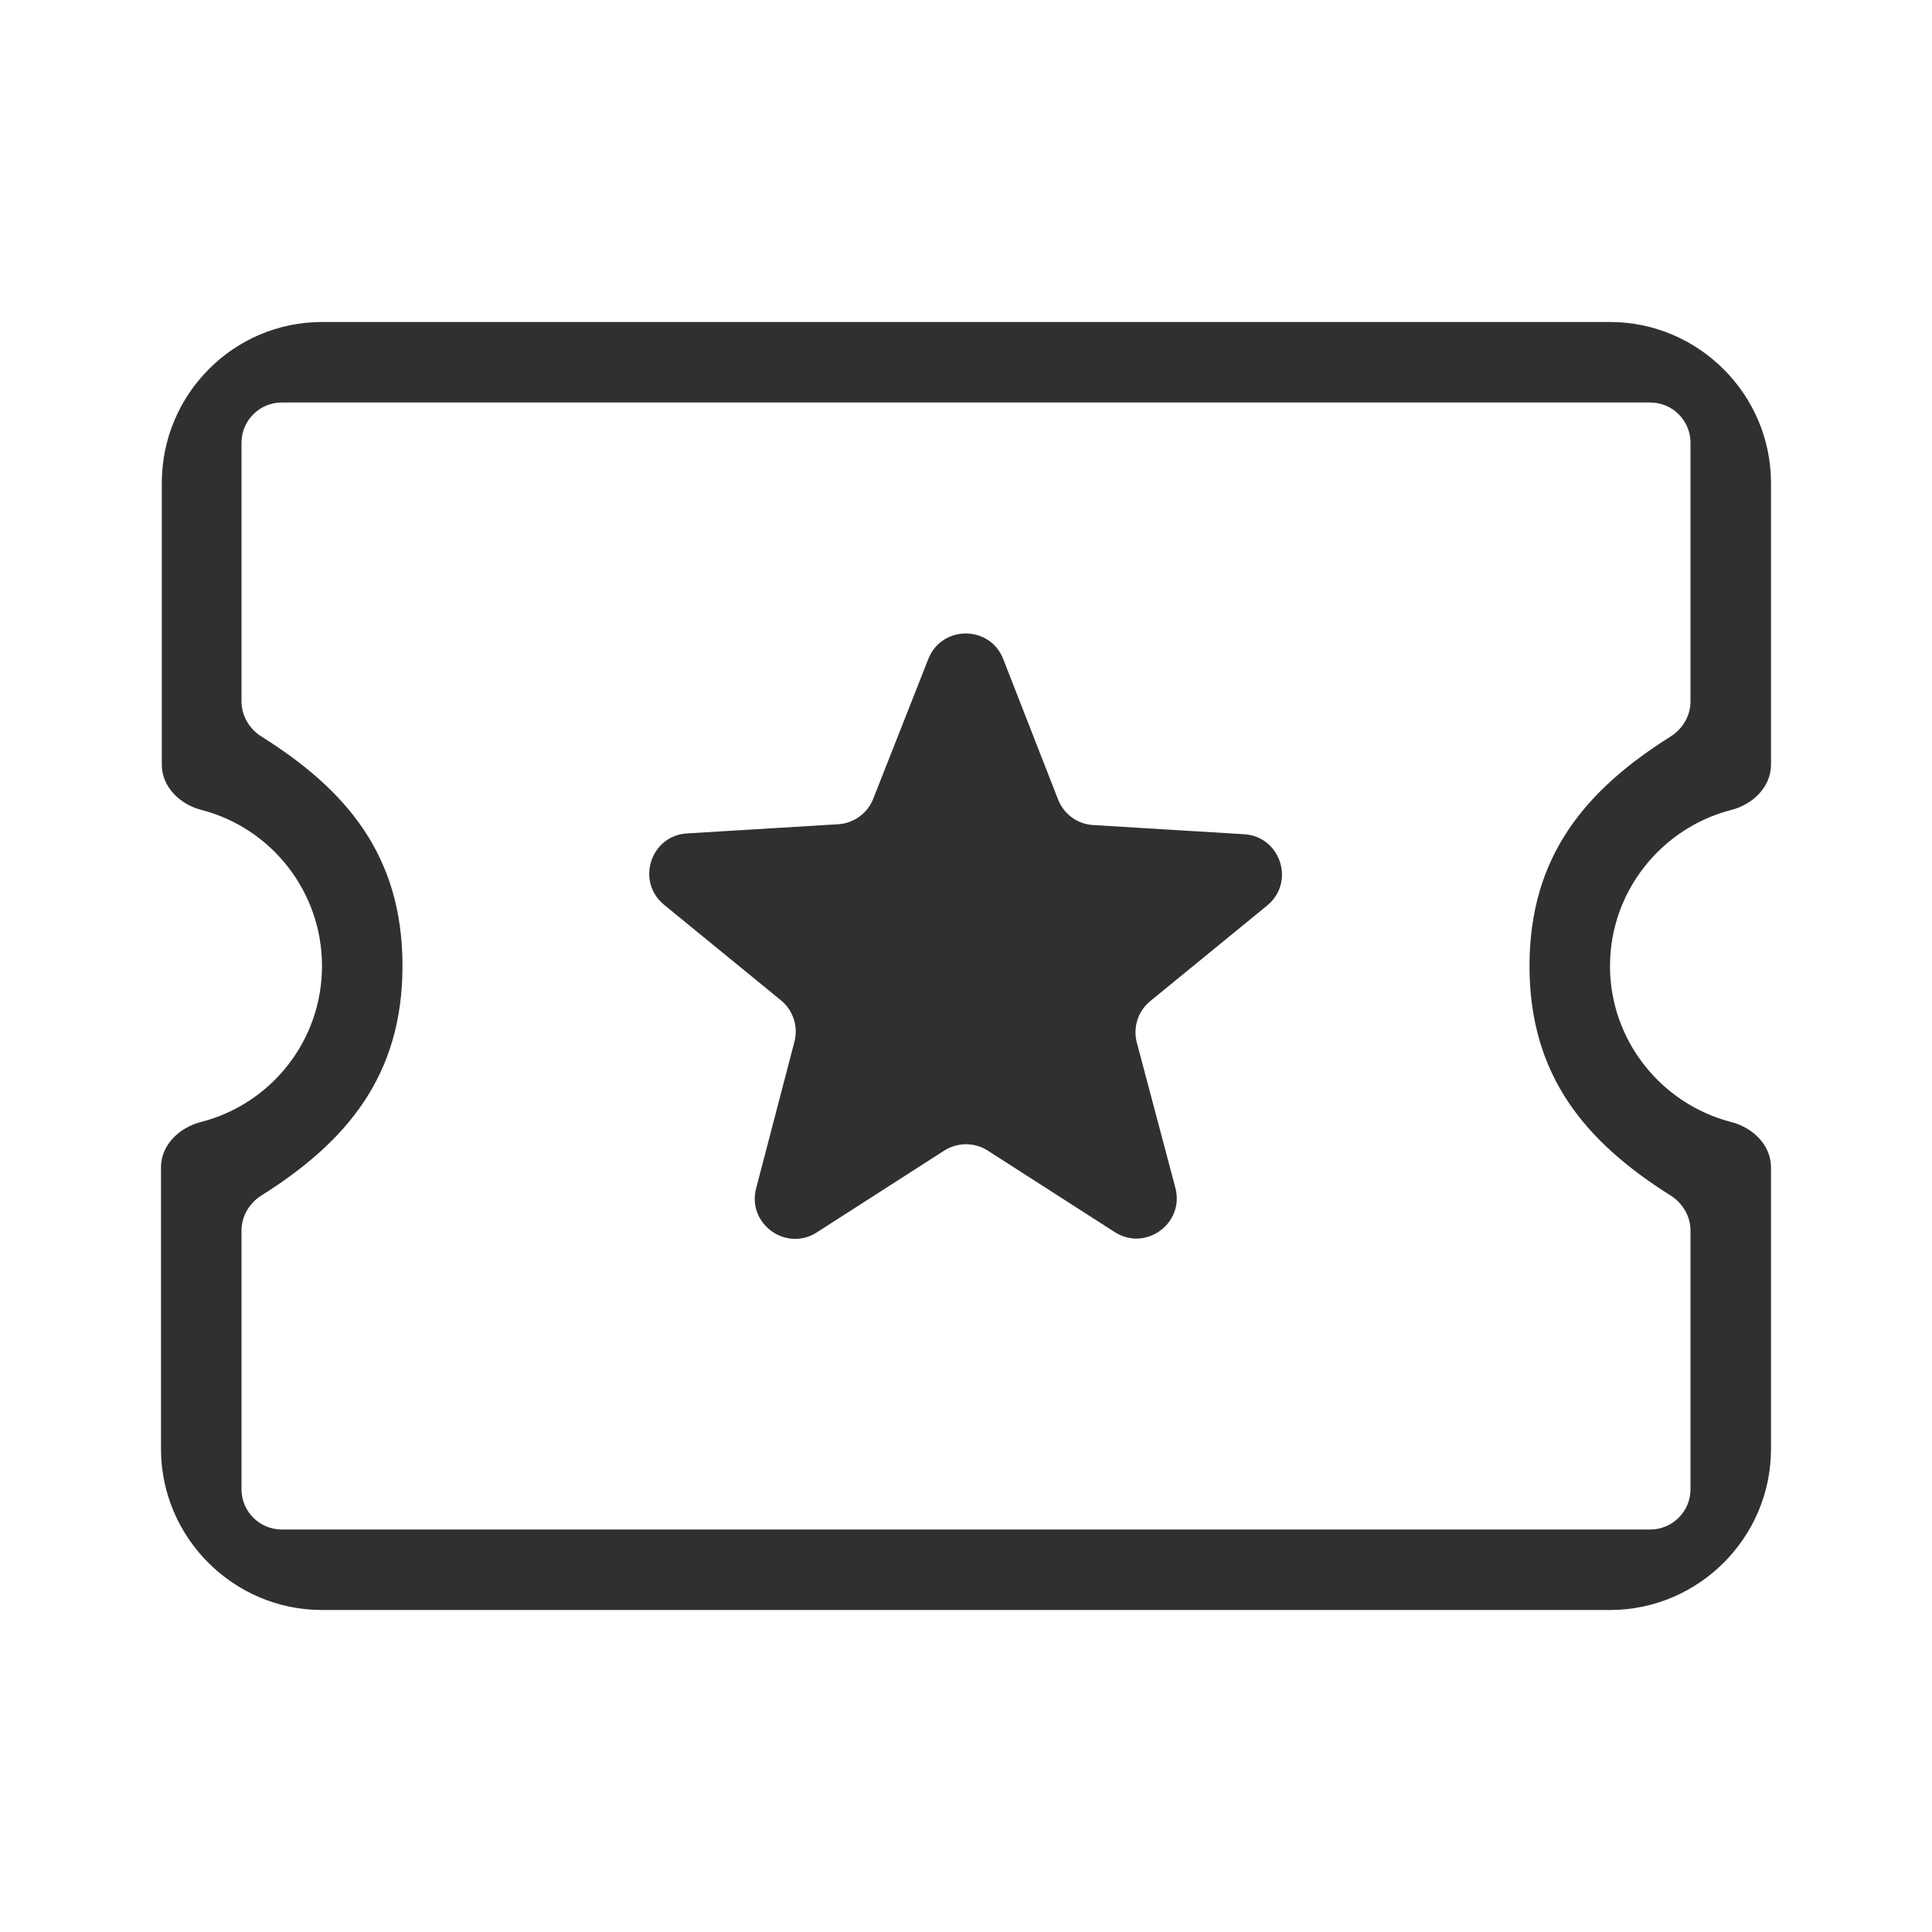 <svg width="24" height="24" viewBox="0 0 24 24" fill="none" xmlns="http://www.w3.org/2000/svg">
<g clip-path="url(#clip0_17286_101108)">
<path d="M21.505 10.062C21.773 9.994 22 9.776 22 9.5V6C22 4.9 21.1 4 20 4H4C2.9 4 2.01 4.9 2.01 6V9.5C2.01 9.776 2.237 9.994 2.505 10.062C3.365 10.284 4 11.071 4 12C4 12.931 3.363 13.718 2.495 13.938C2.227 14.007 2 14.224 2 14.5V18C2 19.1 2.9 20 4 20H20C21.1 20 22 19.1 22 18V14.5C22 14.224 21.773 14.006 21.505 13.938C20.642 13.716 20 12.929 20 12C20 11.071 20.642 10.284 21.505 10.062ZM21 8.712C21 8.89 20.904 9.054 20.753 9.149C19.699 9.812 19 10.634 19 12C19 13.366 19.699 14.188 20.753 14.851C20.904 14.946 21 15.11 21 15.288V18.5C21 18.776 20.776 19 20.5 19H3.5C3.224 19 3 18.776 3 18.5V15.288C3 15.11 3.096 14.946 3.247 14.851C4.301 14.188 5 13.366 5 12C5 10.625 4.301 9.811 3.247 9.149C3.096 9.054 3 8.89 3 8.712V5.5C3 5.224 3.224 5 3.5 5H20.5C20.776 5 21 5.224 21 5.5V8.712ZM9.393 14.762C9.278 15.202 9.764 15.555 10.147 15.309L11.73 14.293C11.895 14.188 12.105 14.188 12.27 14.293L13.847 15.305C14.231 15.552 14.717 15.197 14.601 14.756L14.122 12.951C14.072 12.762 14.137 12.56 14.289 12.436L15.741 11.249C16.093 10.961 15.909 10.39 15.454 10.363L13.579 10.249C13.385 10.238 13.215 10.114 13.144 9.932L12.463 8.188C12.298 7.764 11.699 7.763 11.532 8.186L10.847 9.924C10.776 10.104 10.606 10.227 10.412 10.239L8.535 10.353C8.081 10.38 7.897 10.951 8.249 11.239L9.702 12.427C9.853 12.551 9.918 12.751 9.869 12.94L9.393 14.762Z" fill="#303030"/>
</g>
<defs>
<clipPath id="clip0_17286_101108">
<rect width="24" height="24" fill="white"/>
</clipPath>
</defs>
</svg>
